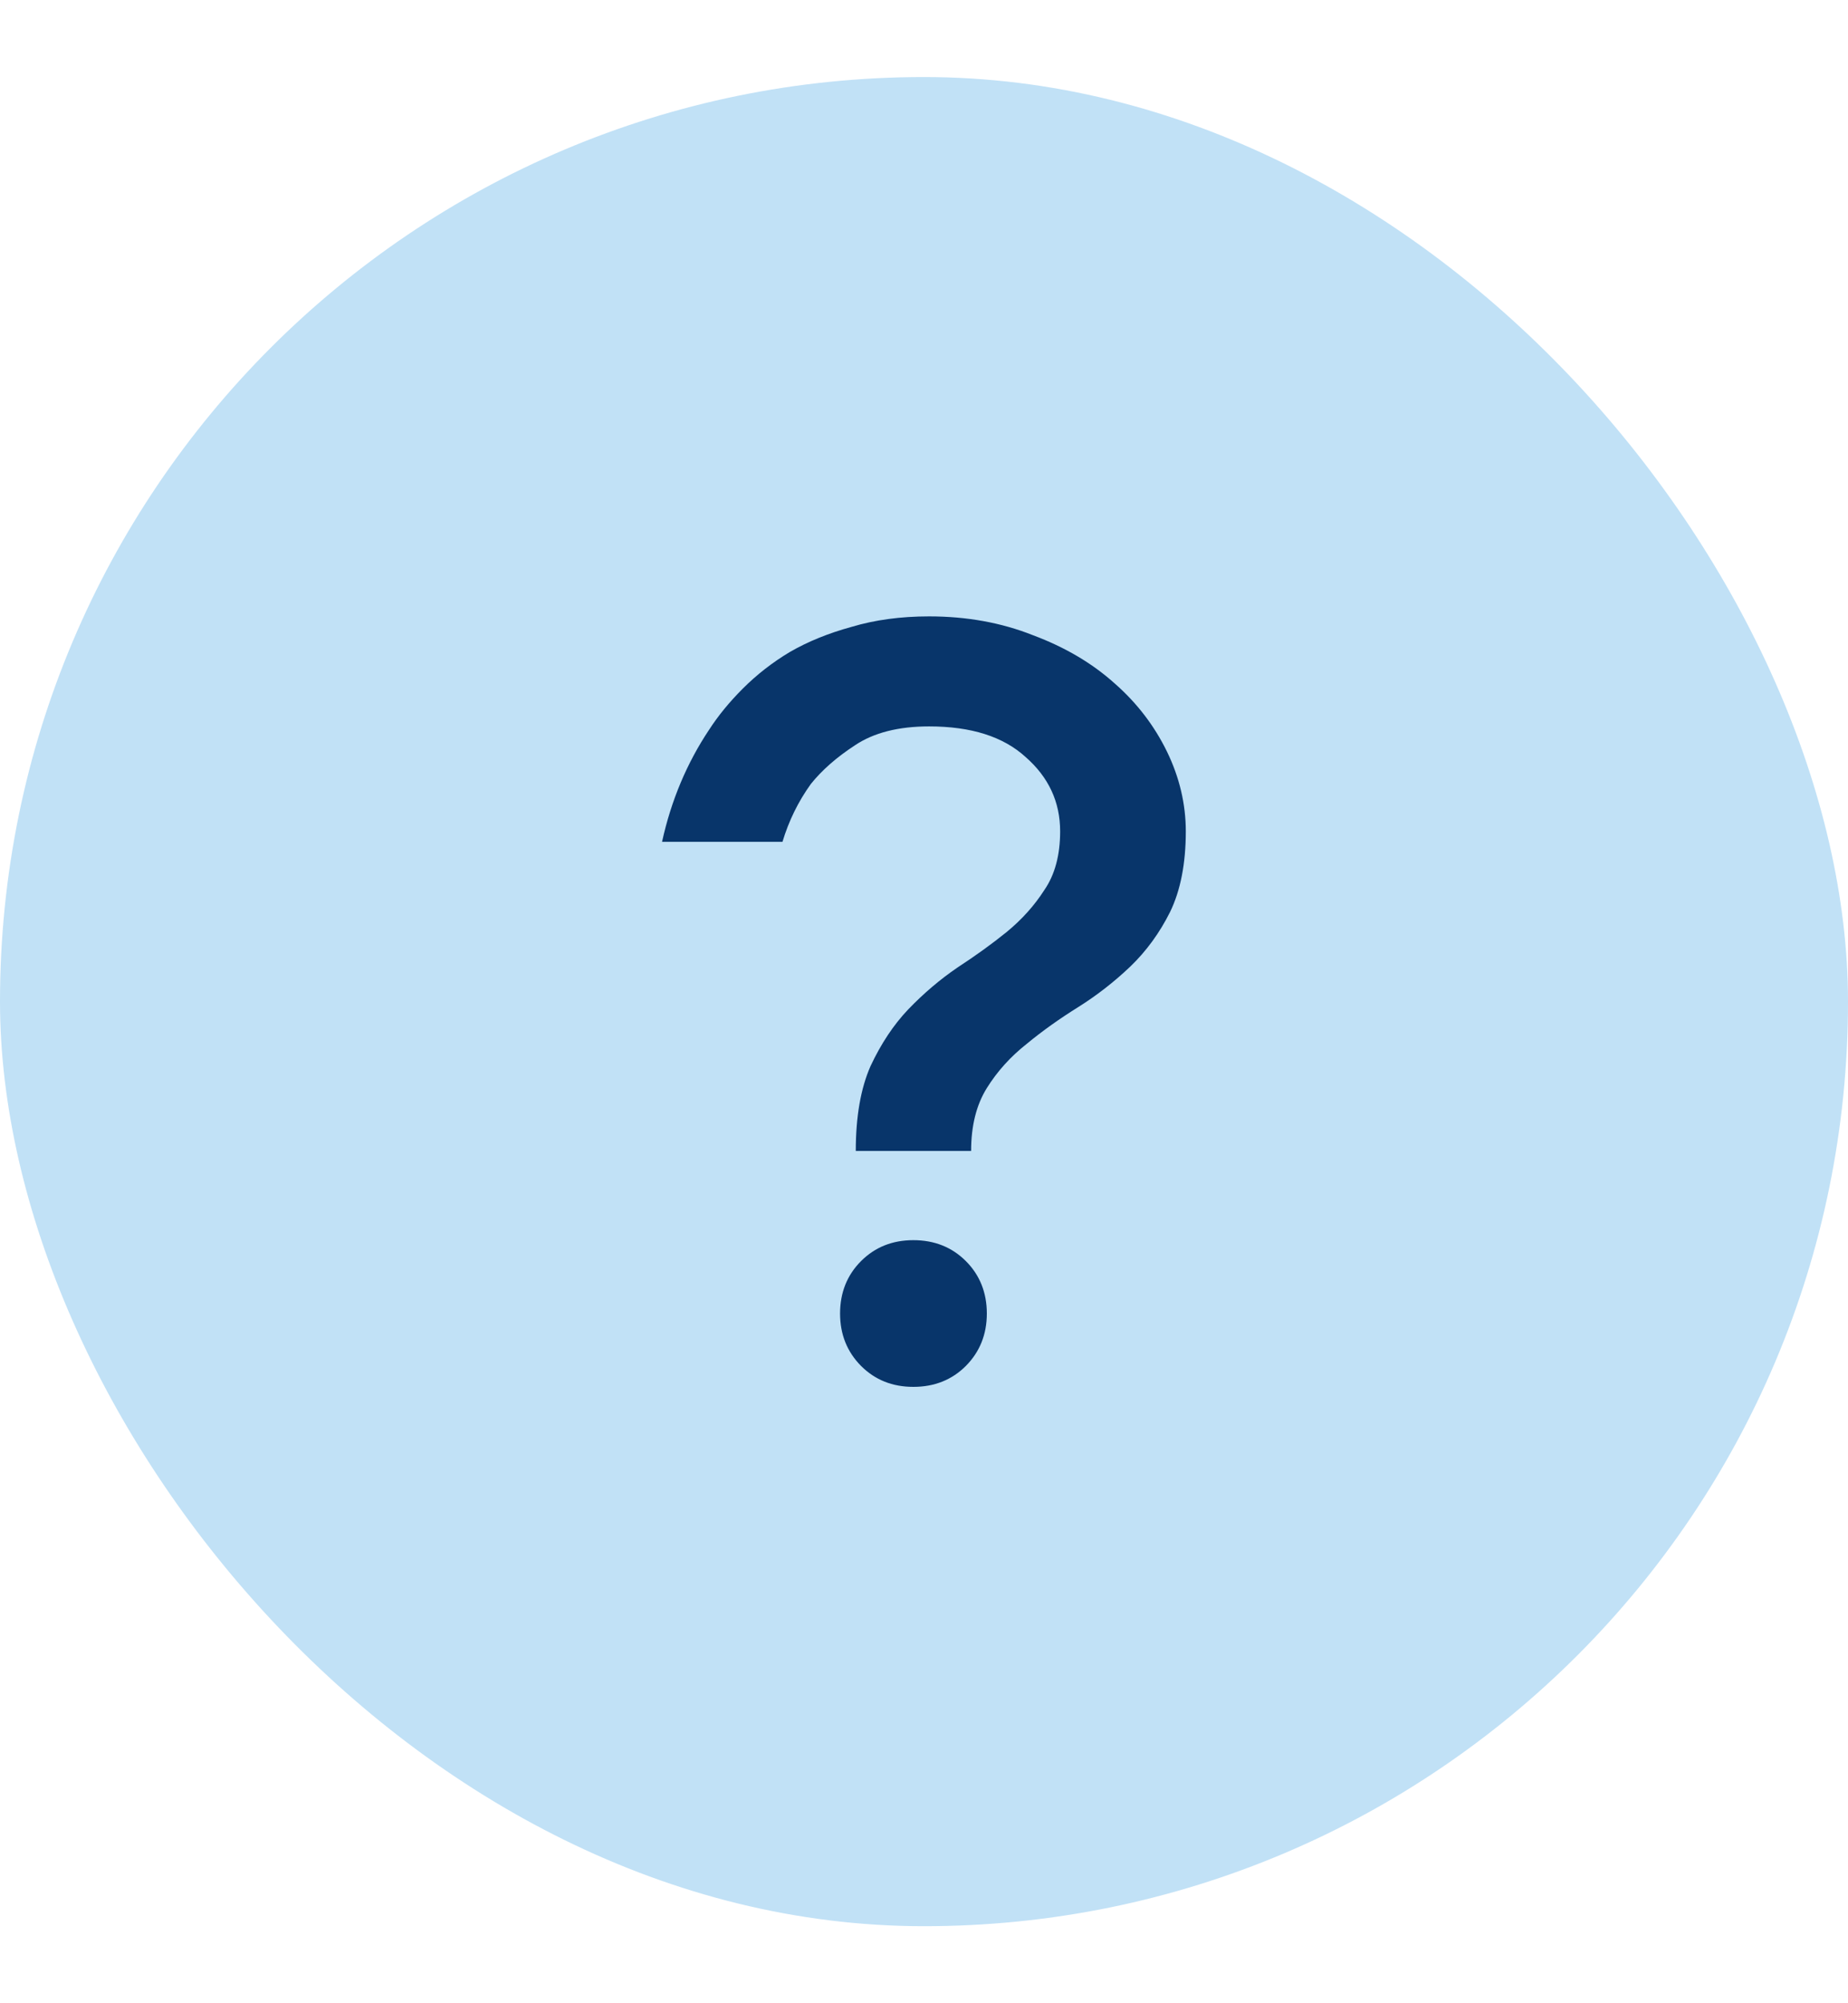 <?xml version="1.0" encoding="UTF-8"?> <svg xmlns="http://www.w3.org/2000/svg" width="12" height="13" viewBox="0 0 12 13" fill="none"><rect y="0.5" width="12" height="12" rx="6" fill="#C1E1F6"></rect><path d="M5.931 9C5.795 9 5.682 8.955 5.591 8.864C5.501 8.773 5.455 8.66 5.455 8.524C5.455 8.388 5.501 8.274 5.591 8.184C5.682 8.093 5.795 8.048 5.931 8.048C6.067 8.048 6.181 8.093 6.272 8.184C6.362 8.274 6.408 8.388 6.408 8.524C6.408 8.66 6.362 8.773 6.272 8.864C6.181 8.955 6.067 9 5.931 9ZM5.557 7.469C5.557 7.247 5.589 7.063 5.653 6.918C5.721 6.773 5.802 6.651 5.897 6.551C5.997 6.447 6.104 6.356 6.217 6.279C6.335 6.202 6.442 6.125 6.537 6.048C6.637 5.966 6.718 5.875 6.782 5.775C6.85 5.676 6.884 5.549 6.884 5.395C6.884 5.204 6.809 5.043 6.659 4.912C6.514 4.78 6.306 4.714 6.033 4.714C5.834 4.714 5.673 4.755 5.551 4.837C5.433 4.914 5.337 4.998 5.265 5.088C5.183 5.202 5.122 5.327 5.081 5.463H4.299C4.358 5.195 4.46 4.952 4.605 4.735C4.664 4.644 4.736 4.556 4.823 4.469C4.913 4.379 5.015 4.299 5.129 4.231C5.247 4.163 5.38 4.109 5.53 4.068C5.68 4.023 5.848 4 6.033 4C6.278 4 6.503 4.041 6.707 4.122C6.916 4.2 7.092 4.304 7.238 4.435C7.383 4.562 7.496 4.71 7.578 4.878C7.659 5.045 7.7 5.218 7.7 5.395C7.7 5.603 7.666 5.778 7.598 5.918C7.53 6.054 7.444 6.172 7.34 6.272C7.235 6.372 7.122 6.46 6.999 6.537C6.882 6.61 6.77 6.689 6.666 6.775C6.562 6.857 6.476 6.952 6.408 7.061C6.34 7.17 6.306 7.306 6.306 7.469H5.557Z" fill="#08356A"></path></svg> 